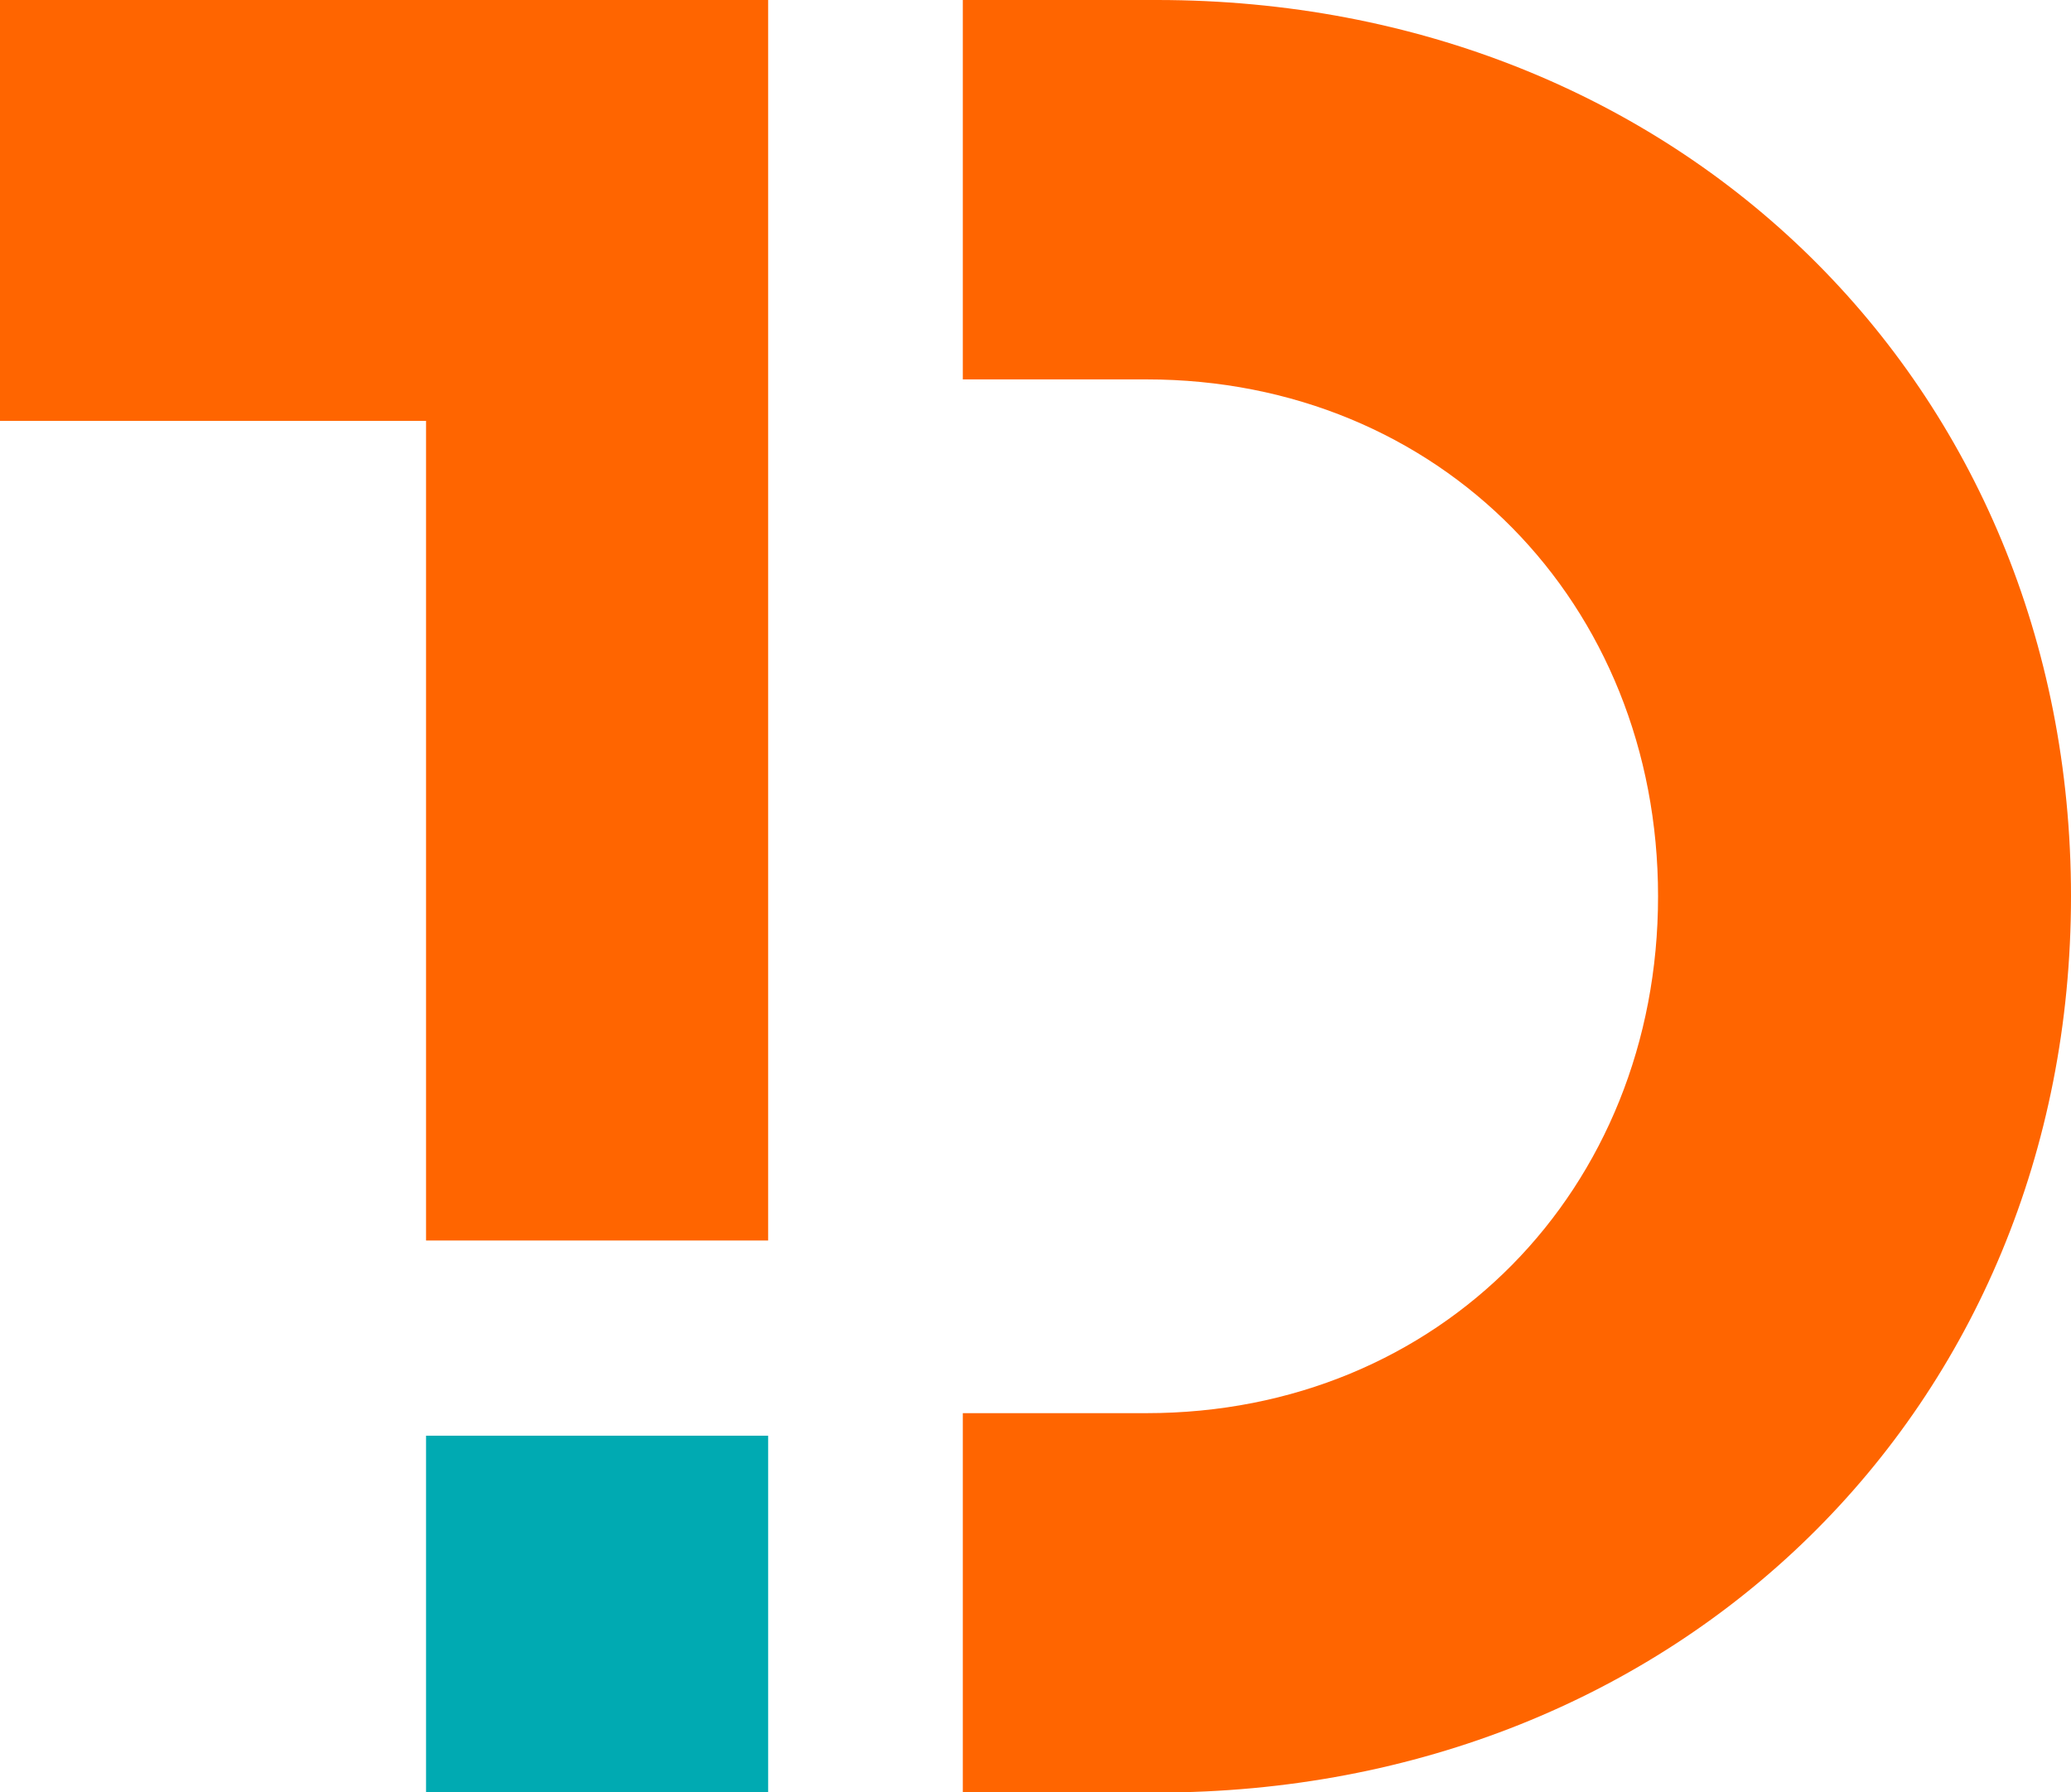 <svg xmlns="http://www.w3.org/2000/svg" xml:space="preserve" fill-rule="evenodd" clip-rule="evenodd" viewBox="0 0 39.47 34.15"><path fill="#ff6500" fill-rule="nonzero" d="M22.05 0h-3.7v7.23h3.5c5.59 0 9.75 4.26 9.75 9.85s-4.16 9.85-9.75 9.85h-3.5v7.23h3.7c9.95 0 17.42-7.33 17.42-17.08C39.47 7.33 32 0 22.05 0z"></path><path fill="#ff6500" d="M14.64 0H0v8.02h8.12v15.62h6.52z"></path><path fill="#00aab2" d="M14.64 34.15H8.12v-6.79h6.52z"></path></svg>